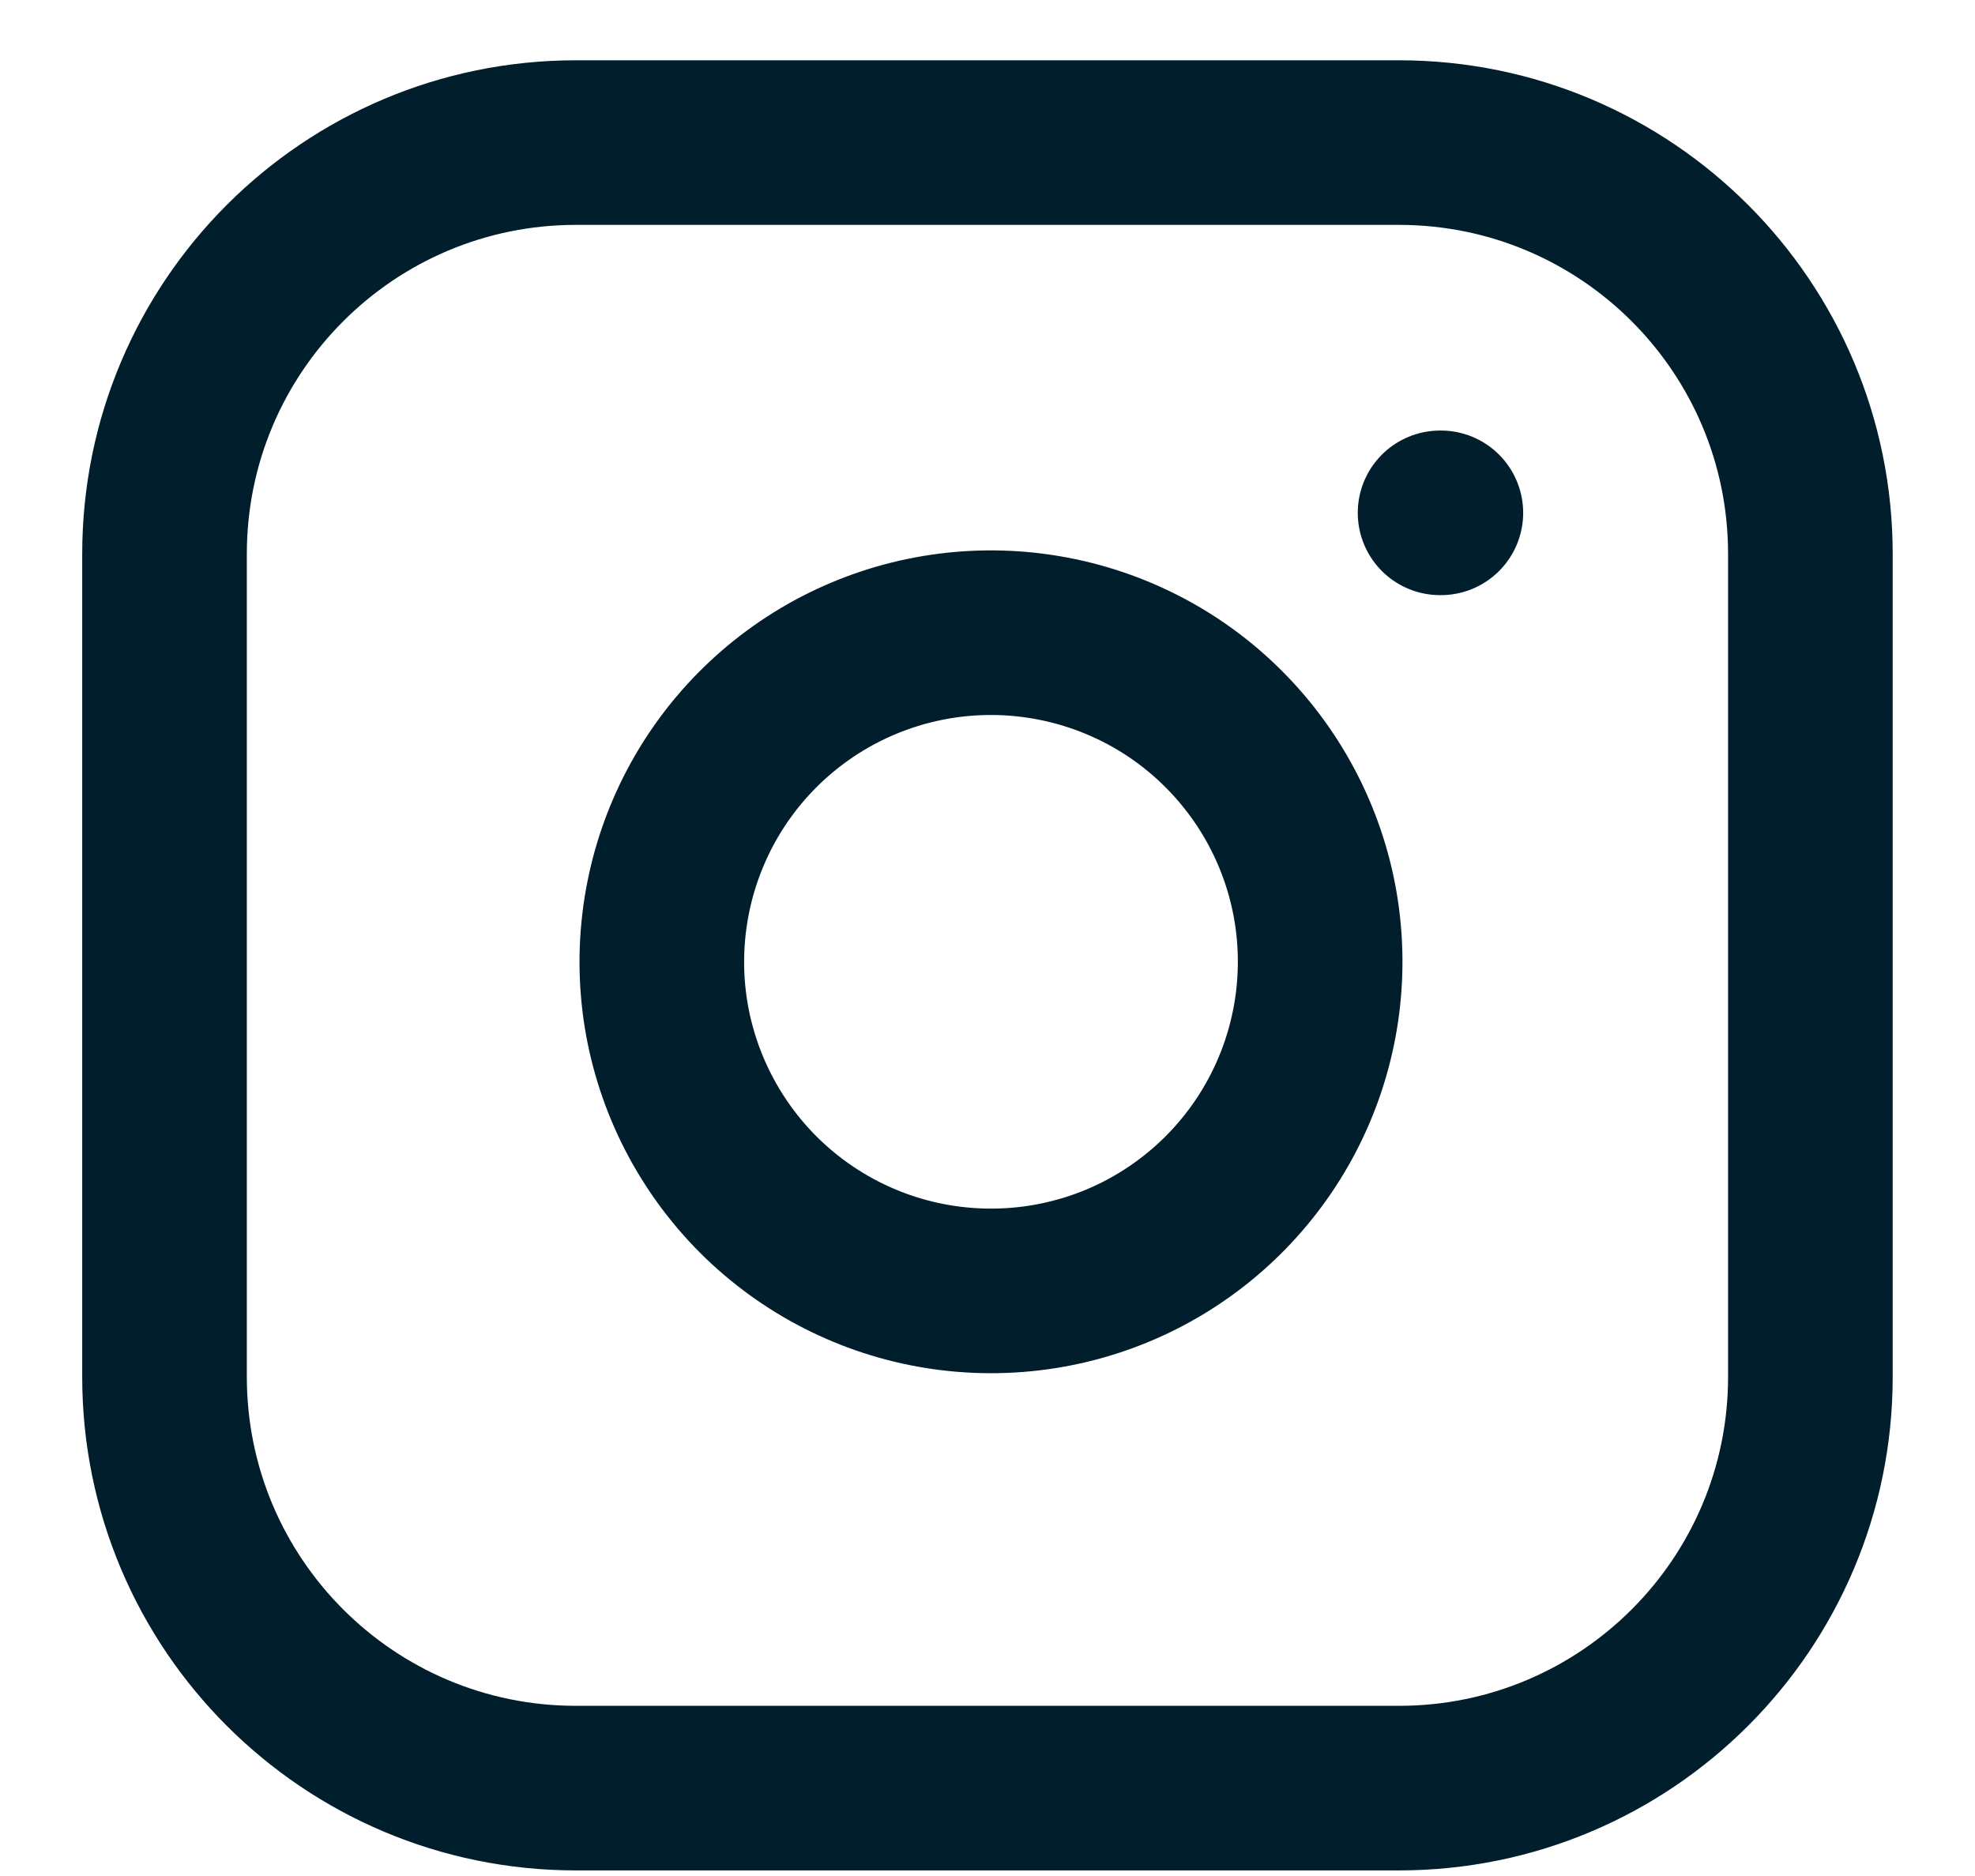 <svg width="20" height="19" viewBox="0 0 20 19" fill="none" xmlns="http://www.w3.org/2000/svg">
<path d="M14.583 5.194H14.591M5.833 1.444H14.166C16.467 1.444 18.333 3.309 18.333 5.611V13.944C18.333 16.245 16.467 18.11 14.166 18.11H5.833C3.531 18.11 1.666 16.245 1.666 13.944V5.611C1.666 3.309 3.531 1.444 5.833 1.444ZM13.333 9.252C13.435 9.946 13.317 10.654 12.994 11.276C12.671 11.899 12.16 12.403 11.534 12.719C10.908 13.034 10.198 13.143 9.506 13.032C8.814 12.921 8.174 12.594 7.678 12.098C7.183 11.602 6.856 10.963 6.744 10.271C6.633 9.578 6.743 8.869 7.058 8.242C7.373 7.616 7.878 7.105 8.5 6.782C9.123 6.459 9.831 6.341 10.524 6.444C11.232 6.549 11.887 6.878 12.392 7.384C12.898 7.89 13.228 8.545 13.333 9.252Z" stroke="#001E2C" stroke-width="1.667" stroke-linecap="round" stroke-linejoin="round"/>
</svg>
